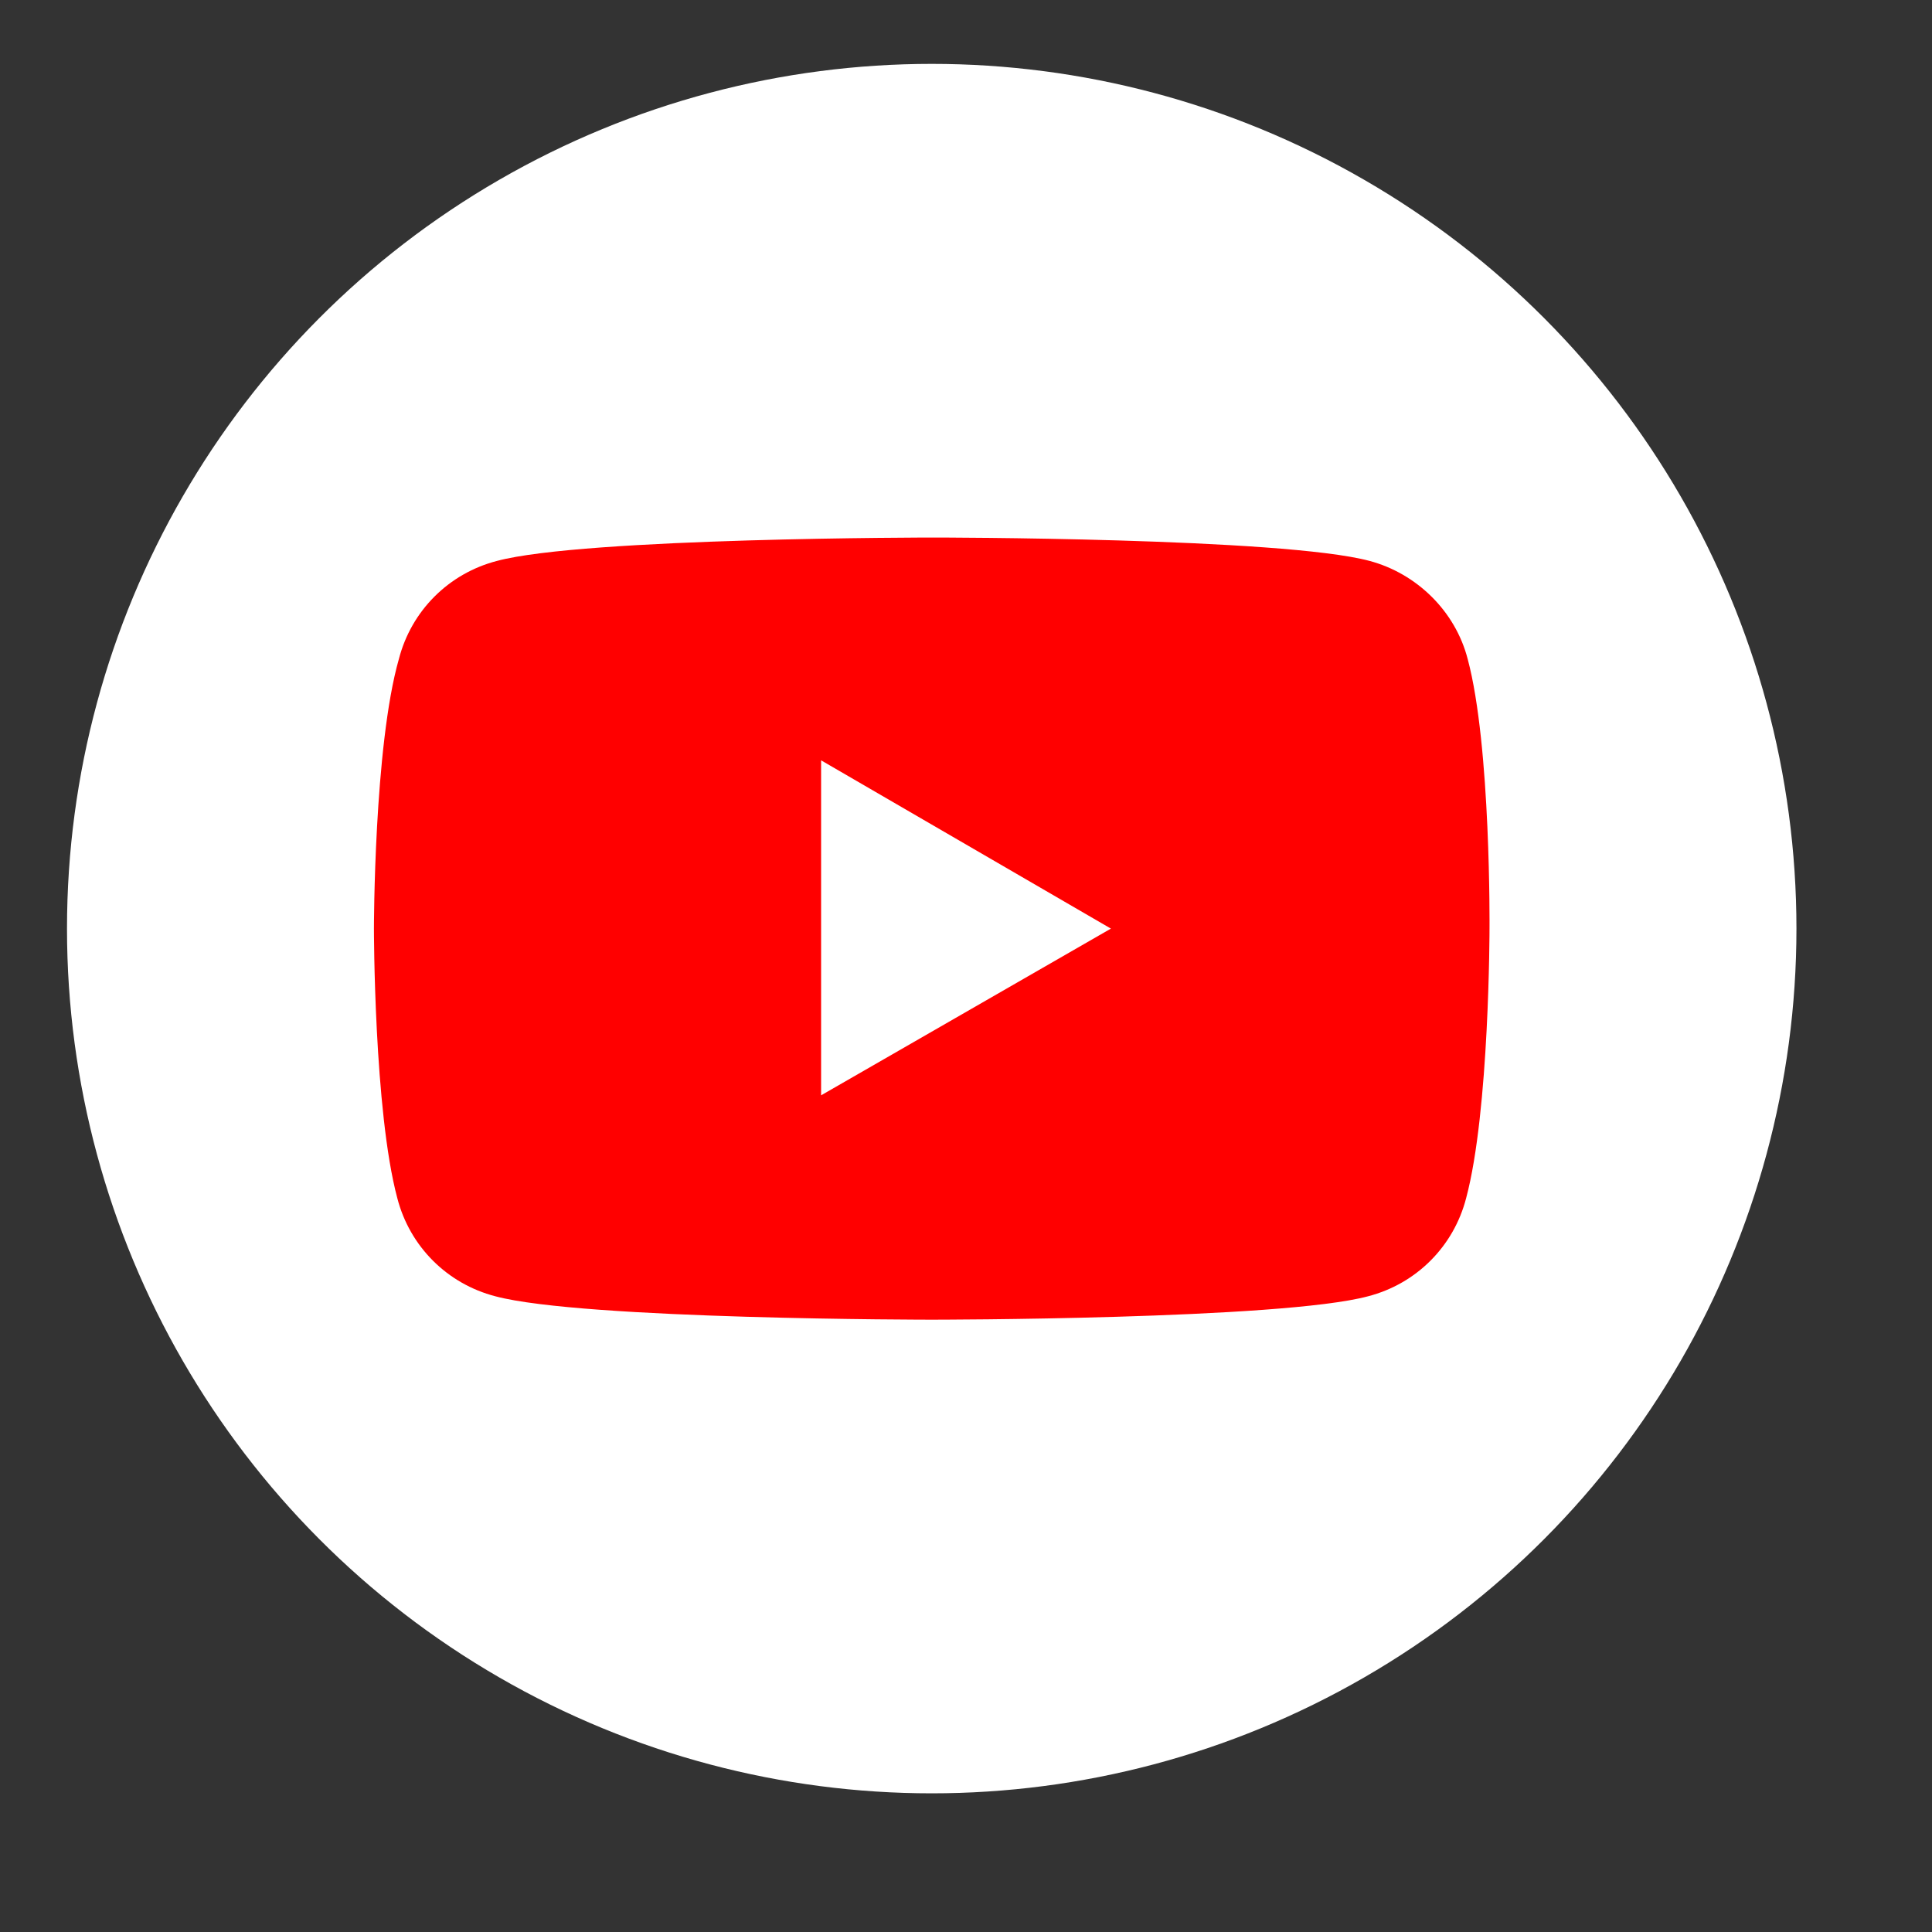 <?xml version="1.0" encoding="utf-8"?>
<!-- Generator: Adobe Illustrator 28.0.0, SVG Export Plug-In . SVG Version: 6.00 Build 0)  -->
<svg version="1.1" id="レイヤー_1" xmlns="http://www.w3.org/2000/svg" xmlns:xlink="http://www.w3.org/1999/xlink" x="0px"
	 y="0px" viewBox="0 0 124 124" style="enable-background:new 0 0 124 124;" xml:space="preserve">
<rect x="0" y="0" width="124" height="124" fill="#333333" stroke="none"/>
<style type="text/css">
	.st0{fill:#FFFFFF;}
	.st1{fill:#FF0000;}
</style>
<g>
	<g id="レイヤー_2_00000103234449989052741220000003770994012284480436_">
		<g id="obj">
			<circle class="st0" cx="59.8" cy="59.6" r="55.5"/>
			<path class="st1" d="M94.2,42.3c-0.8-3.1-3.3-5.5-6.3-6.3c-5.6-1.5-28-1.5-28-1.5s-22.4,0-28,1.5c-3.1,0.8-5.5,3.2-6.3,6.3
				C24,47.9,24,59.6,24,59.6s0,11.7,1.5,17.3c0.8,3.1,3.2,5.5,6.3,6.3c5.6,1.5,28,1.5,28,1.5s22.4,0,28-1.5c3.1-0.8,5.5-3.2,6.3-6.3
				c1.5-5.6,1.5-17.3,1.5-17.3S95.7,47.9,94.2,42.3z"/>
			<polygon class="st0" points="52.7,70.3 71.3,59.6 52.7,48.8 			"/>
		</g>
	</g>
</g>
</svg>
